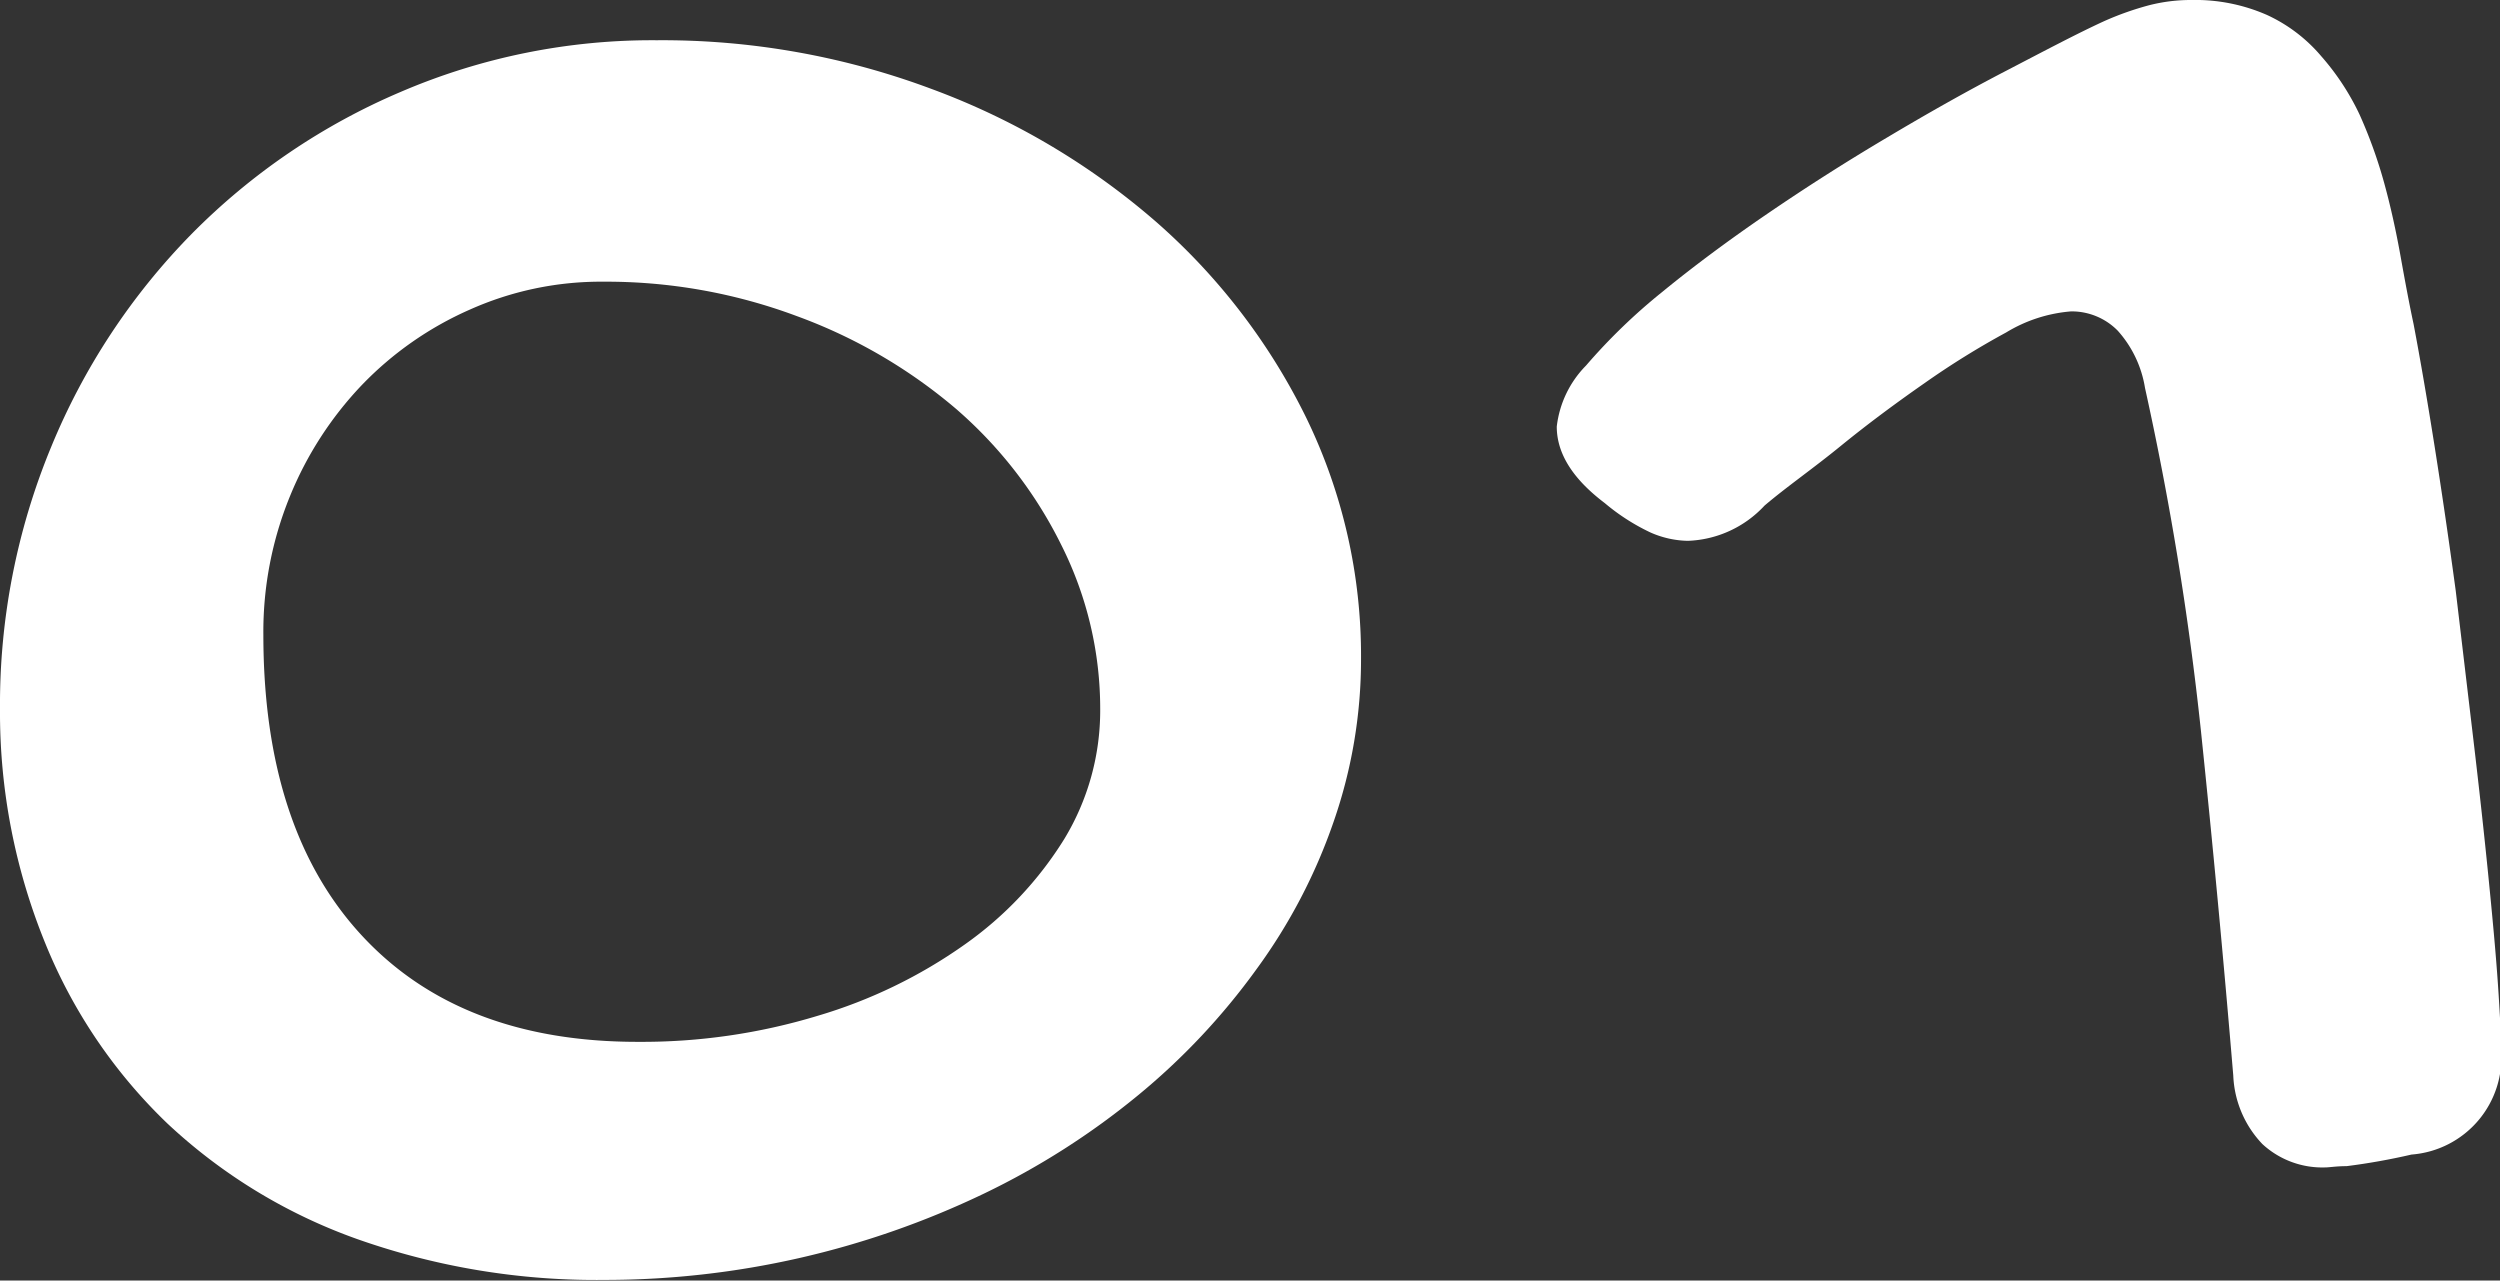 <?xml version="1.0" encoding="UTF-8"?> <svg xmlns="http://www.w3.org/2000/svg" id="Слой_1" data-name="Слой 1" viewBox="0 0 118.66 60.78"><rect x="0" y="0" width="118.66" height="60.78" fill="#333333" stroke="none"/> <defs> <style>.cls-1{fill:#fff;}</style> </defs> <path class="cls-1" d="M0,33.68A32,32,0,0,1,2.43,21.21,31.48,31.48,0,0,1,9.08,11.12,31,31,0,0,1,19,4.37,30.25,30.25,0,0,1,31.16,1.91,36.49,36.49,0,0,1,44.21,4.22,34.37,34.37,0,0,1,54.84,10.5,29.79,29.79,0,0,1,62,19.83,25.81,25.81,0,0,1,64.6,31.28,23.45,23.45,0,0,1,63.3,39a26.41,26.41,0,0,1-3.66,7A31.9,31.9,0,0,1,54,52a36.18,36.18,0,0,1-7.29,4.65,41.59,41.59,0,0,1-18,4.1,34.05,34.05,0,0,1-11.76-1.94,25.84,25.84,0,0,1-9-5.48,24.71,24.71,0,0,1-5.79-8.53A29,29,0,0,1,0,33.68Zm52.22,0a17.3,17.3,0,0,0-1.85-7.82,20.6,20.6,0,0,0-5-6.46A24.73,24.73,0,0,0,37.81,15a25.85,25.85,0,0,0-9.18-1.63,15.24,15.24,0,0,0-6.34,1.33,16.11,16.11,0,0,0-5.11,3.57,16.85,16.85,0,0,0-3.42,5.29,17,17,0,0,0-1.26,6.56q0,9.24,4.68,14.29T30.3,49.45a28.71,28.71,0,0,0,8.49-1.23,23.68,23.68,0,0,0,7-3.39,17.24,17.24,0,0,0,4.72-5A11.76,11.76,0,0,0,52.22,33.68Z"></path> <path class="cls-1" d="M83.75,24a5.21,5.21,0,0,1-3.64,1.67,4.57,4.57,0,0,1-1.78-.4,9.93,9.93,0,0,1-2.16-1.39q-2.28-1.72-2.28-3.63a4.92,4.92,0,0,1,1.39-2.9,27.5,27.5,0,0,1,3.6-3.48q2.22-1.82,5-3.72t5.7-3.63c1.93-1.15,3.79-2.2,5.6-3.14S98.57,1.6,99.88,1A14.23,14.23,0,0,1,102,.25a8,8,0,0,1,2-.25,8.47,8.47,0,0,1,3.6.71,7.46,7.46,0,0,1,2.56,1.94A11.84,11.84,0,0,1,112,5.45a22.55,22.55,0,0,1,1.17,3.26c.31,1.13.56,2.28.77,3.45s.41,2.25.62,3.23q.48,2.53,1,5.82t1,6.84q.42,3.54.83,7t.71,6.46c.2,2,.36,3.72.46,5.18s.15,2.49.15,3.11a4.62,4.62,0,0,1-4.25,5,30.67,30.67,0,0,1-3.08.55c-.49,0-.82.06-1,.06a4.19,4.19,0,0,1-3-1.11A5,5,0,0,1,106,51.05q-.69-8.25-1.54-16.41a147.48,147.48,0,0,0-2.65-16.23,5.33,5.33,0,0,0-1.29-2.71,3.06,3.06,0,0,0-2.22-.92,7,7,0,0,0-3.08,1,39.08,39.08,0,0,0-3.88,2.41c-1.35.94-2.7,1.94-4,3S84.77,23.13,83.75,24Z"></path> </svg> 